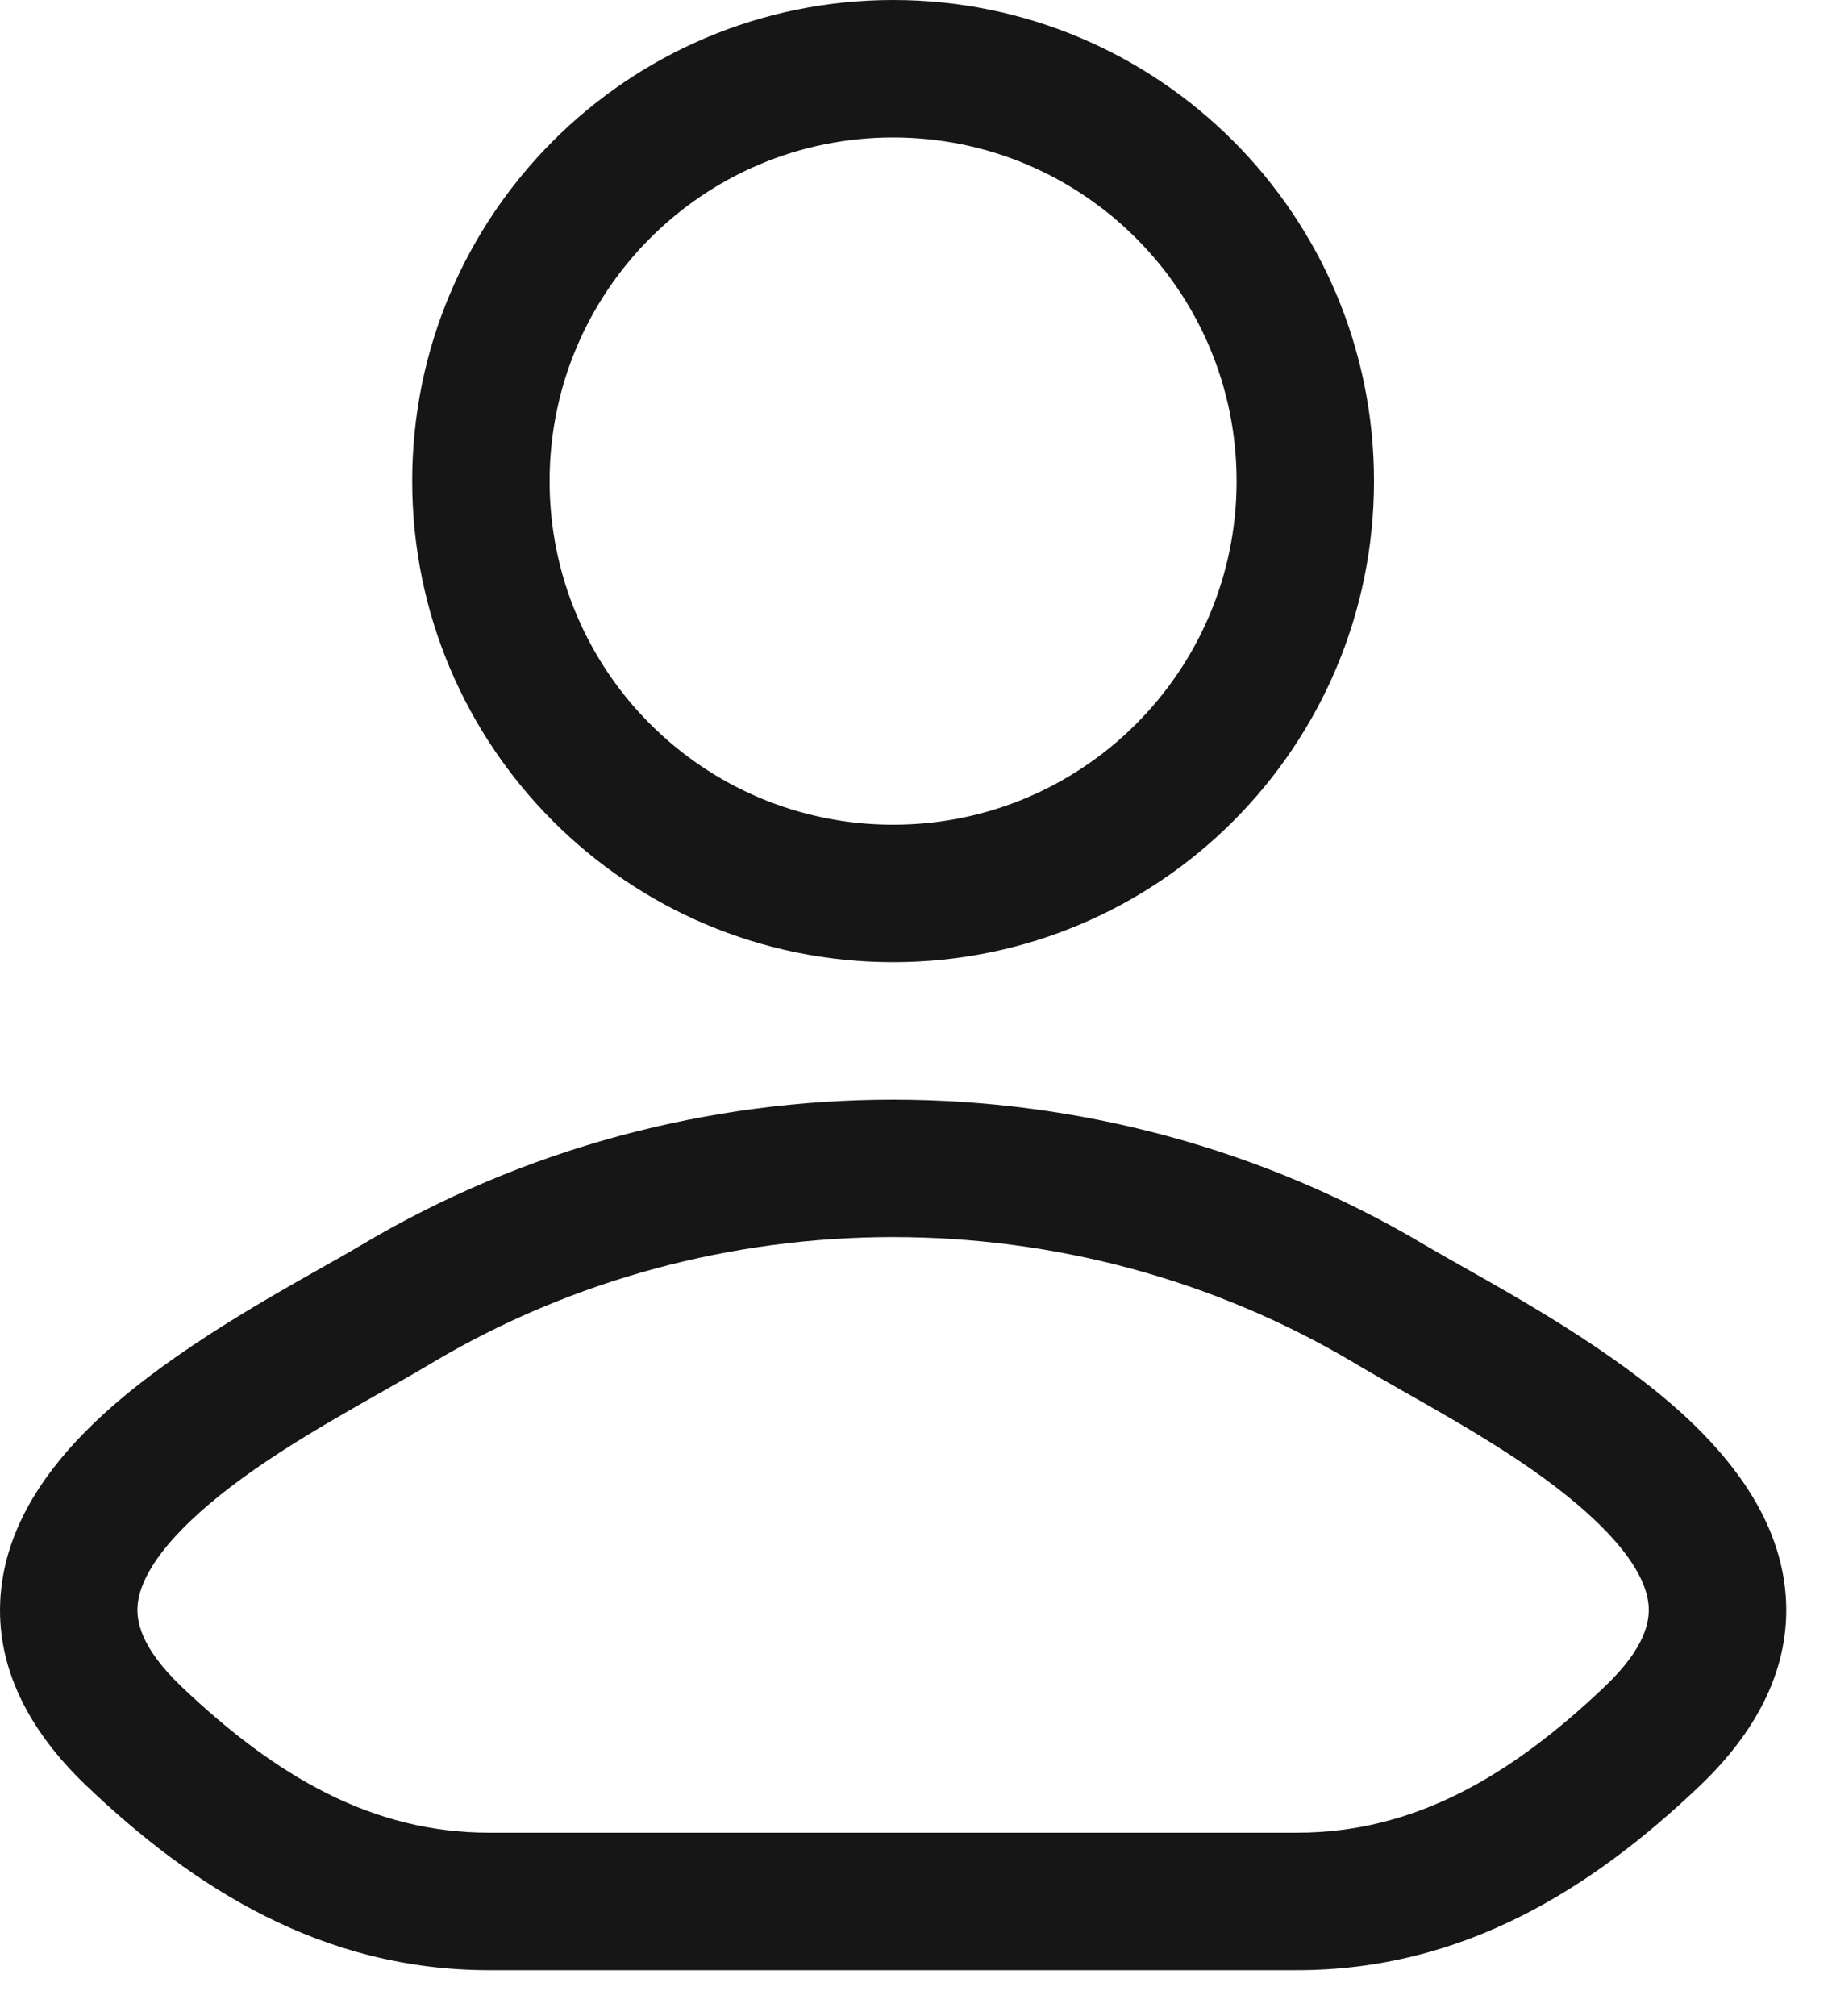 <svg width="20" height="22" viewBox="0 0 20 22" fill="none" xmlns="http://www.w3.org/2000/svg">
<path fill-rule="evenodd" clip-rule="evenodd" d="M9.75 0C6.851 0 4.5 2.35 4.5 5.25C4.5 8.149 6.851 10.5 9.75 10.5C12.649 10.5 15 8.149 15 5.25C15 2.35 12.649 0 9.75 0ZM6 5.25C6 3.179 7.679 1.5 9.75 1.5C11.821 1.5 13.5 3.179 13.5 5.25C13.5 7.321 11.821 9 9.75 9C7.679 9 6 7.321 6 5.25Z" fill="#161616"/>
<path fill-rule="evenodd" clip-rule="evenodd" d="M15.979 13.829C15.816 13.737 15.673 13.656 15.556 13.587C12.002 11.471 7.498 11.471 3.944 13.587C3.828 13.656 3.684 13.738 3.521 13.829C2.809 14.231 1.731 14.839 0.993 15.562C0.531 16.014 0.093 16.609 0.013 17.339C-0.072 18.115 0.266 18.843 0.946 19.49C2.117 20.606 3.523 21.5 5.341 21.5H14.159C15.978 21.5 17.383 20.606 18.555 19.49C19.234 18.843 19.572 18.115 19.488 17.339C19.408 16.609 18.969 16.014 18.508 15.562C17.769 14.839 16.692 14.231 15.979 13.829ZM4.711 14.876C7.793 13.041 11.708 13.041 14.789 14.876C14.957 14.976 15.141 15.08 15.333 15.19C16.046 15.594 16.878 16.066 17.458 16.634C17.818 16.986 17.972 17.277 17.996 17.502C18.016 17.68 17.971 17.974 17.52 18.404C16.484 19.39 15.432 20 14.159 20H5.341C4.069 20 3.016 19.39 1.98 18.404C1.53 17.974 1.484 17.68 1.504 17.502C1.529 17.277 1.682 16.986 2.042 16.634C2.622 16.066 3.454 15.594 4.167 15.19C4.36 15.08 4.544 14.976 4.711 14.876Z" fill="#161616"/>
</svg>
